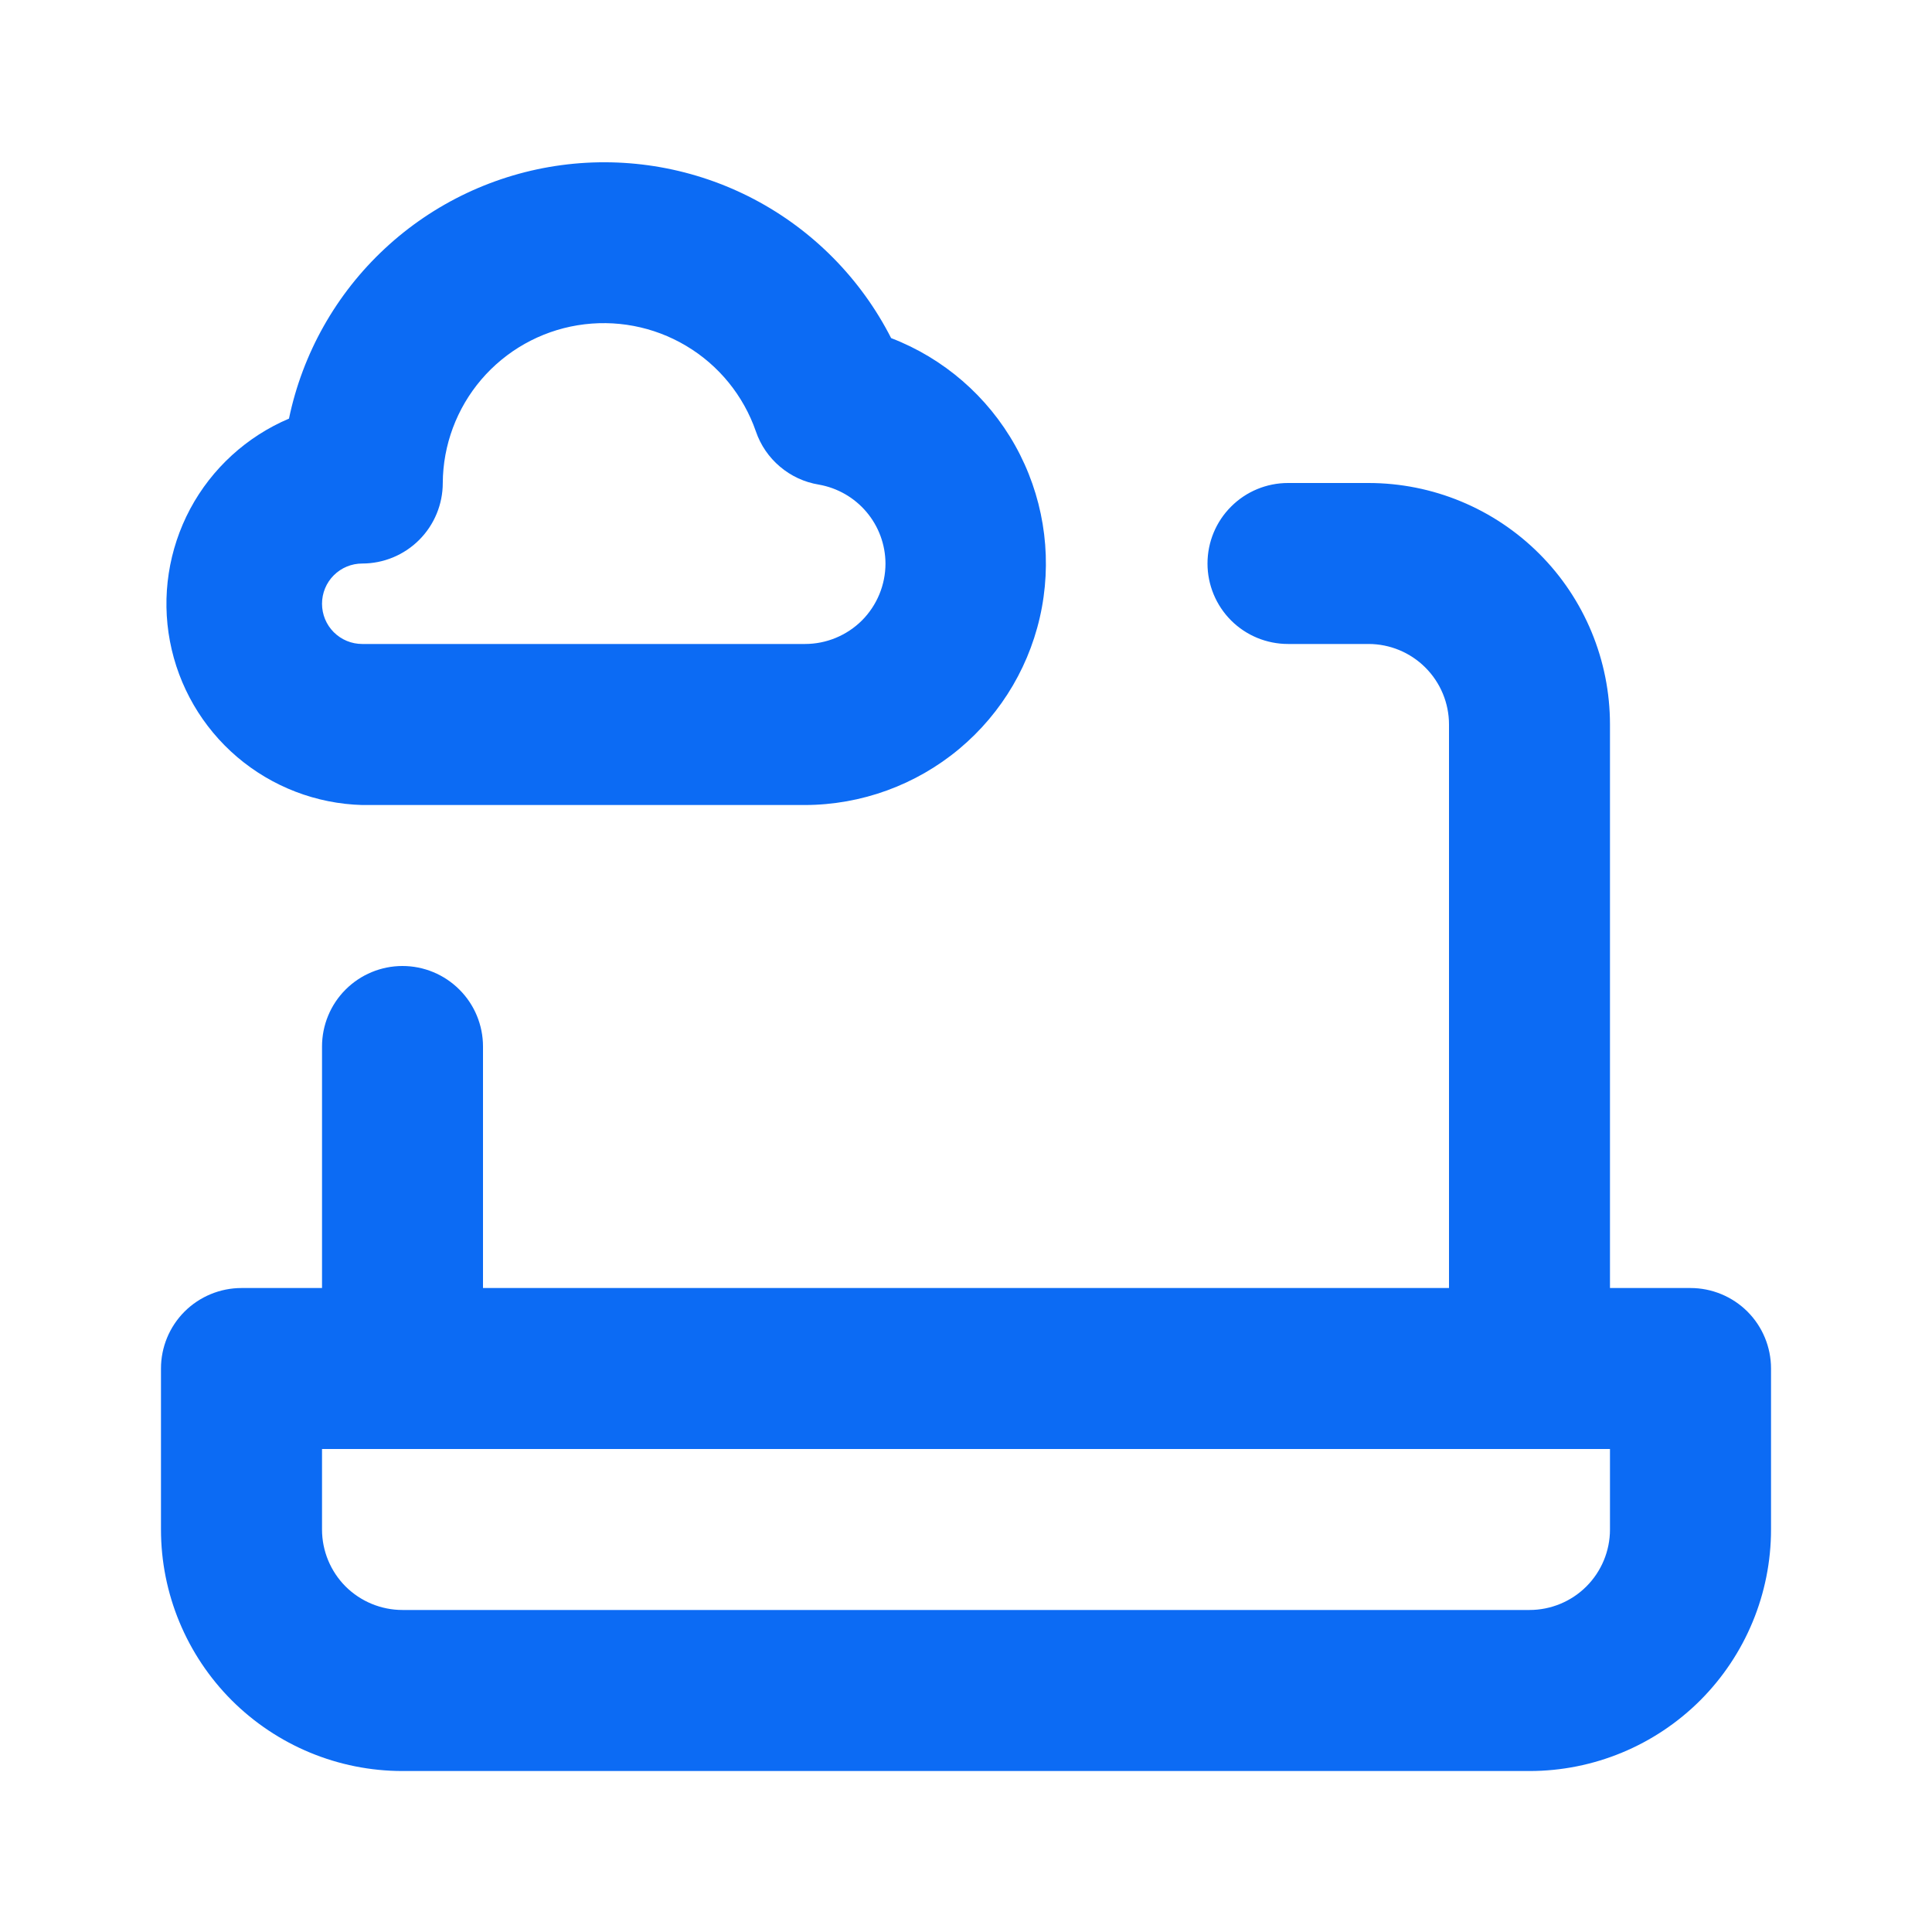 <svg width="28" height="28" viewBox="0 0 28 28" fill="none" xmlns="http://www.w3.org/2000/svg">
<path d="M5.25 11.667H11.667C12.483 11.665 13.274 11.377 13.901 10.854C14.528 10.331 14.952 9.605 15.1 8.802C15.248 7.998 15.111 7.169 14.712 6.456C14.313 5.744 13.677 5.193 12.915 4.9C12.476 4.039 11.781 3.335 10.926 2.886C10.07 2.437 9.096 2.265 8.138 2.393C7.181 2.521 6.286 2.943 5.579 3.601C4.871 4.259 4.385 5.121 4.188 6.067C3.576 6.327 3.07 6.789 2.756 7.376C2.443 7.963 2.339 8.64 2.463 9.294C2.587 9.948 2.931 10.54 3.438 10.972C3.945 11.403 4.584 11.649 5.25 11.667ZM5.25 8.167C5.559 8.167 5.856 8.044 6.075 7.825C6.294 7.606 6.417 7.309 6.417 7C6.42 6.45 6.619 5.918 6.976 5.5C7.334 5.082 7.828 4.803 8.371 4.714C8.914 4.625 9.471 4.73 9.944 5.012C10.417 5.293 10.775 5.733 10.955 6.253C11.023 6.452 11.144 6.628 11.304 6.763C11.464 6.899 11.658 6.989 11.865 7.023C12.135 7.07 12.38 7.21 12.557 7.419C12.734 7.628 12.832 7.893 12.833 8.167C12.833 8.476 12.71 8.773 12.492 8.992C12.273 9.21 11.976 9.333 11.667 9.333H5.25C5.095 9.333 4.947 9.272 4.837 9.162C4.728 9.053 4.667 8.905 4.667 8.75C4.667 8.595 4.728 8.447 4.837 8.338C4.947 8.228 5.095 8.167 5.25 8.167ZM24.5 18.667H23.333V10.5C23.333 9.572 22.965 8.681 22.308 8.025C21.652 7.369 20.762 7 19.833 7H18.667C18.357 7 18.06 7.123 17.842 7.342C17.623 7.56 17.5 7.857 17.5 8.167C17.5 8.476 17.623 8.773 17.842 8.992C18.06 9.21 18.357 9.333 18.667 9.333H19.833C20.143 9.333 20.439 9.456 20.658 9.675C20.877 9.894 21 10.191 21 10.5V18.667H7V15.167C7 14.857 6.877 14.56 6.658 14.342C6.439 14.123 6.143 14 5.833 14C5.524 14 5.227 14.123 5.008 14.342C4.79 14.56 4.667 14.857 4.667 15.167V18.667H3.5C3.191 18.667 2.894 18.79 2.675 19.008C2.456 19.227 2.333 19.524 2.333 19.833V22.167C2.333 23.095 2.702 23.985 3.358 24.642C4.015 25.298 4.905 25.667 5.833 25.667H22.167C23.095 25.667 23.985 25.298 24.642 24.642C25.298 23.985 25.667 23.095 25.667 22.167V19.833C25.667 19.524 25.544 19.227 25.325 19.008C25.106 18.79 24.809 18.667 24.5 18.667ZM23.333 22.167C23.333 22.476 23.21 22.773 22.991 22.992C22.773 23.21 22.476 23.333 22.167 23.333H5.833C5.524 23.333 5.227 23.21 5.008 22.992C4.79 22.773 4.667 22.476 4.667 22.167V21H23.333V22.167Z" fill="#0C6BF4"/>
</svg>
